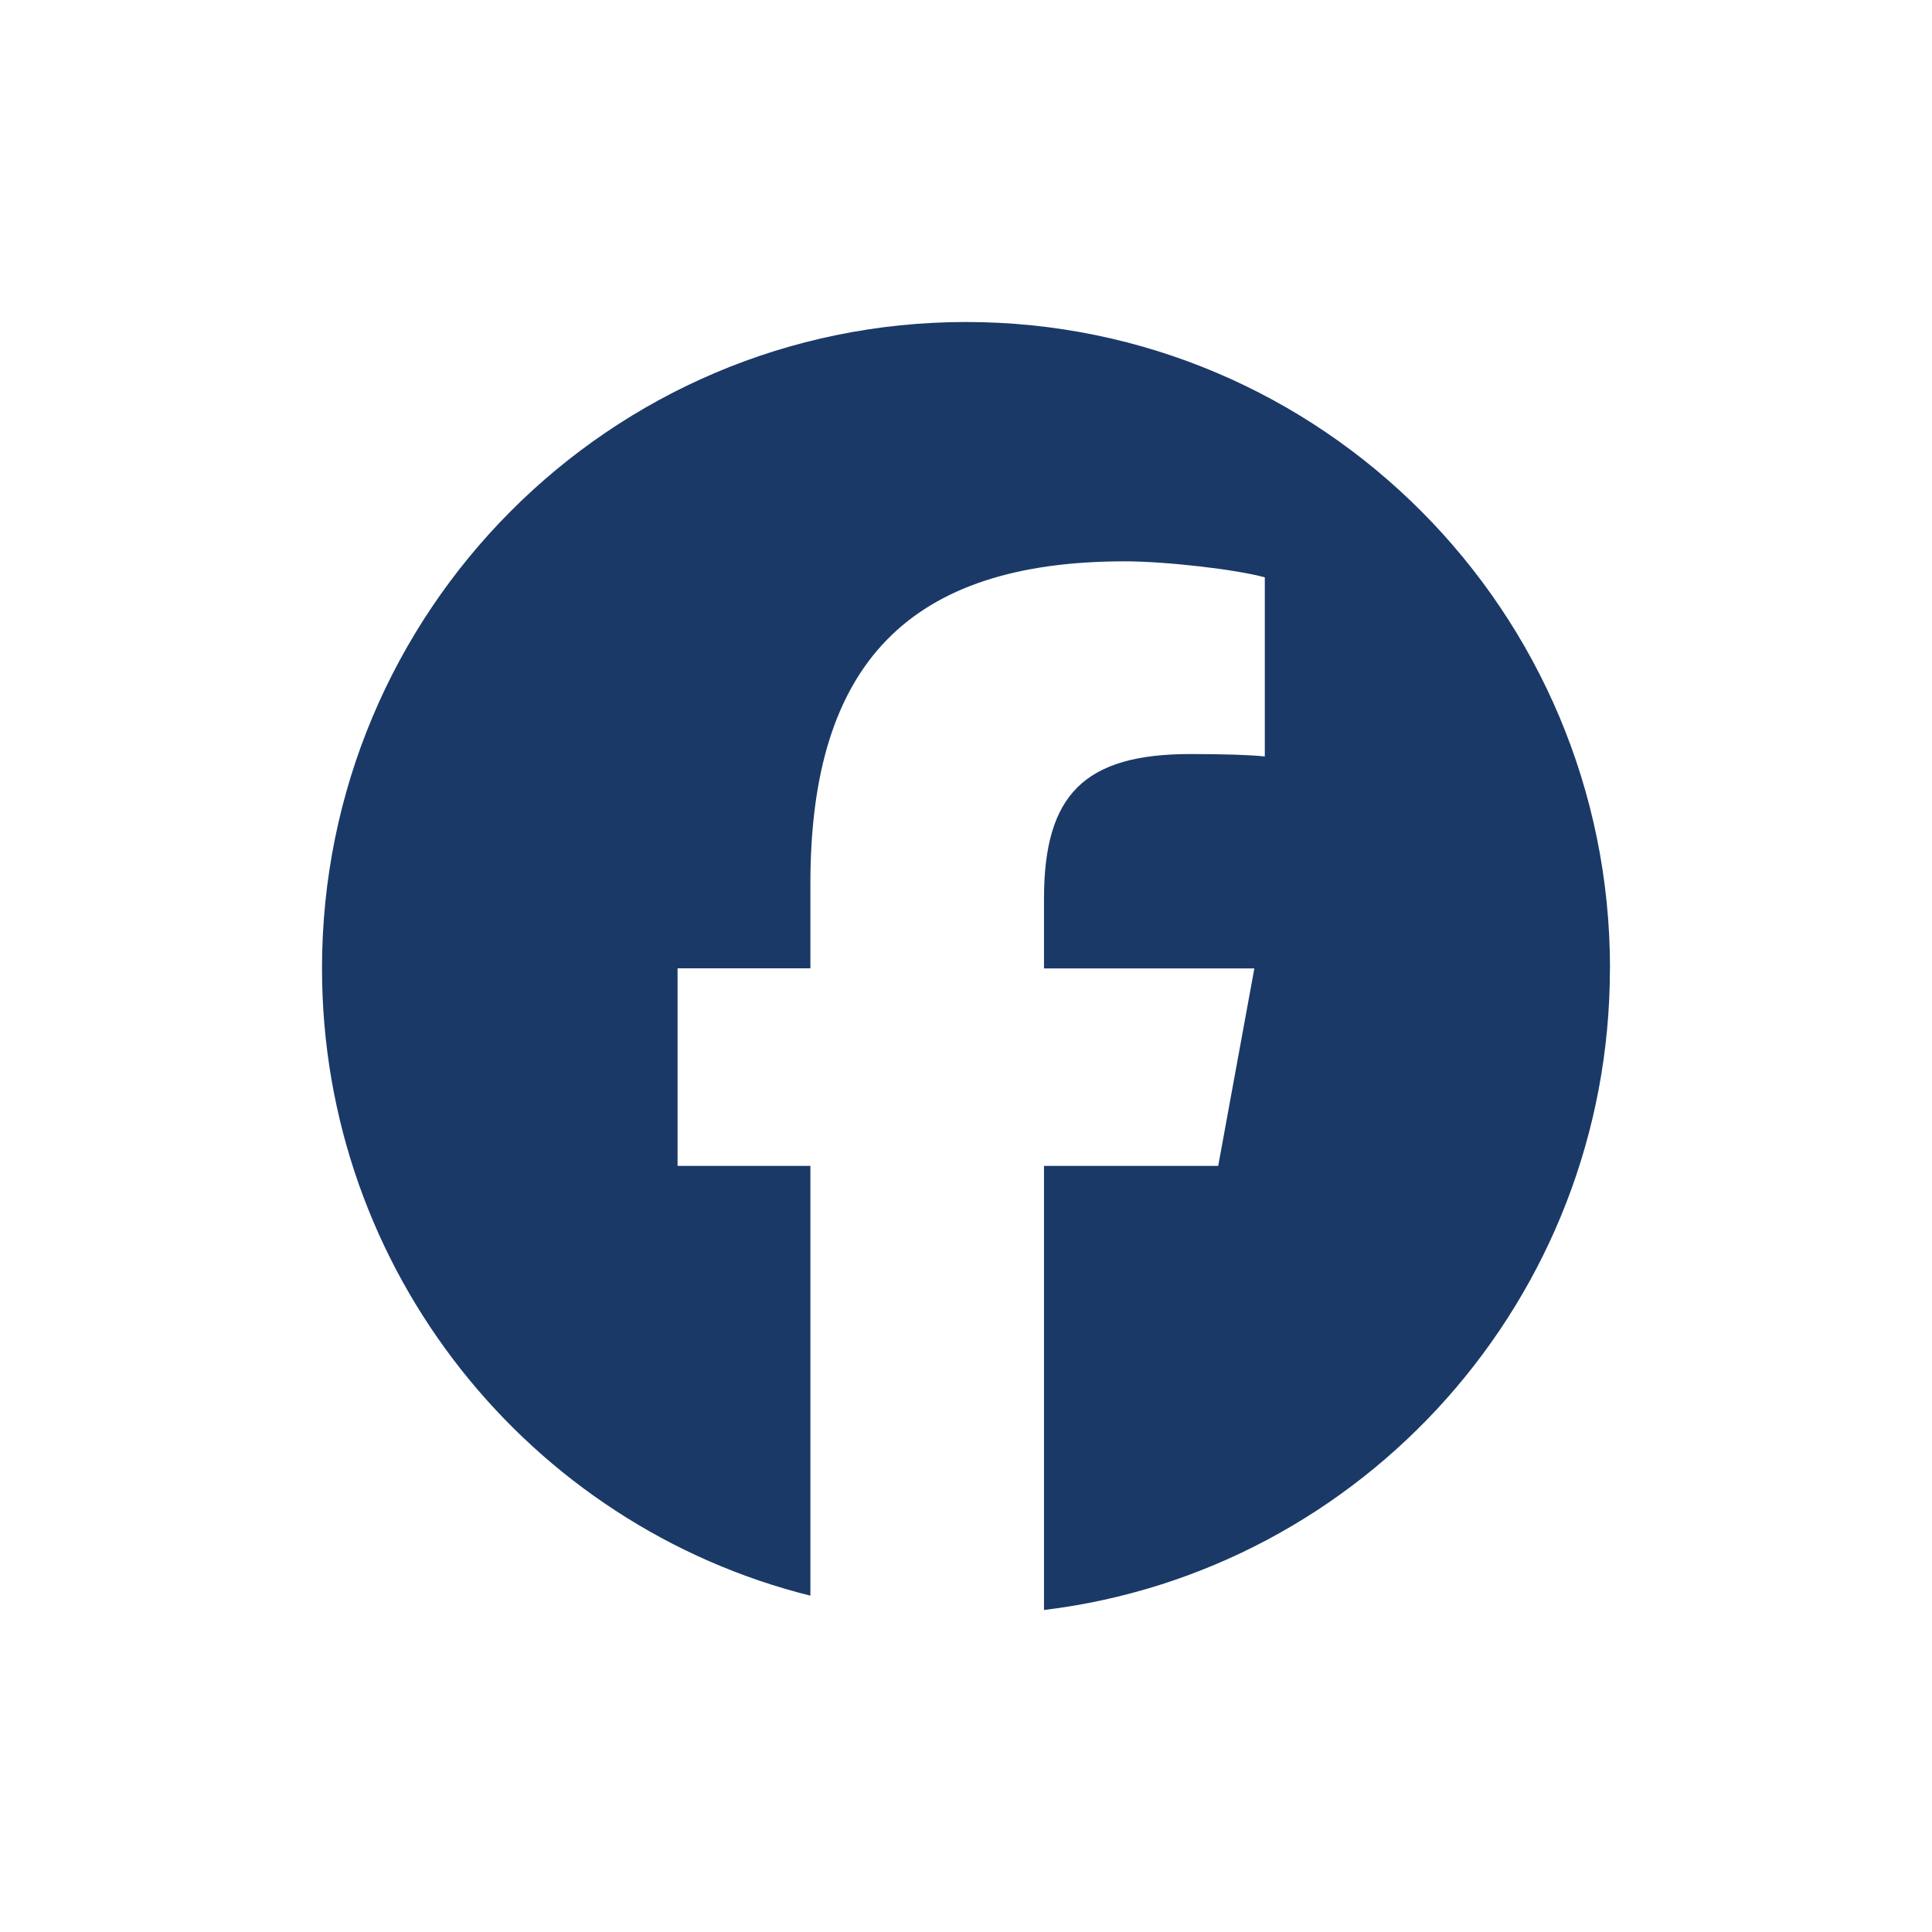 <svg width="24" height="24" viewBox="0 0 24 24" fill="none" xmlns="http://www.w3.org/2000/svg">
<g clip-path="url(#clip0_491_7888)">
<path fill-rule="evenodd" clip-rule="evenodd" d="M20 12.029C20 7.595 16.418 4 12 4C7.581 4 4 7.595 4 12.029C4 15.795 6.583 18.954 10.067 19.822V14.483H8.417V12.029H10.067V10.973C10.067 8.24 11.299 6.973 13.972 6.973C14.48 6.973 15.353 7.073 15.712 7.172V9.397C15.523 9.377 15.195 9.367 14.788 9.367C13.476 9.367 12.969 9.866 12.969 11.162V12.03H15.582L15.133 14.483H12.969V20C16.93 19.52 19.999 16.135 19.999 12.03" fill="#1A3967"/>
</g>
<defs>
<clipPath id="clip0_491_7888">
<rect width="24" height="24" fill="white"/>
</clipPath>
</defs>
</svg>
